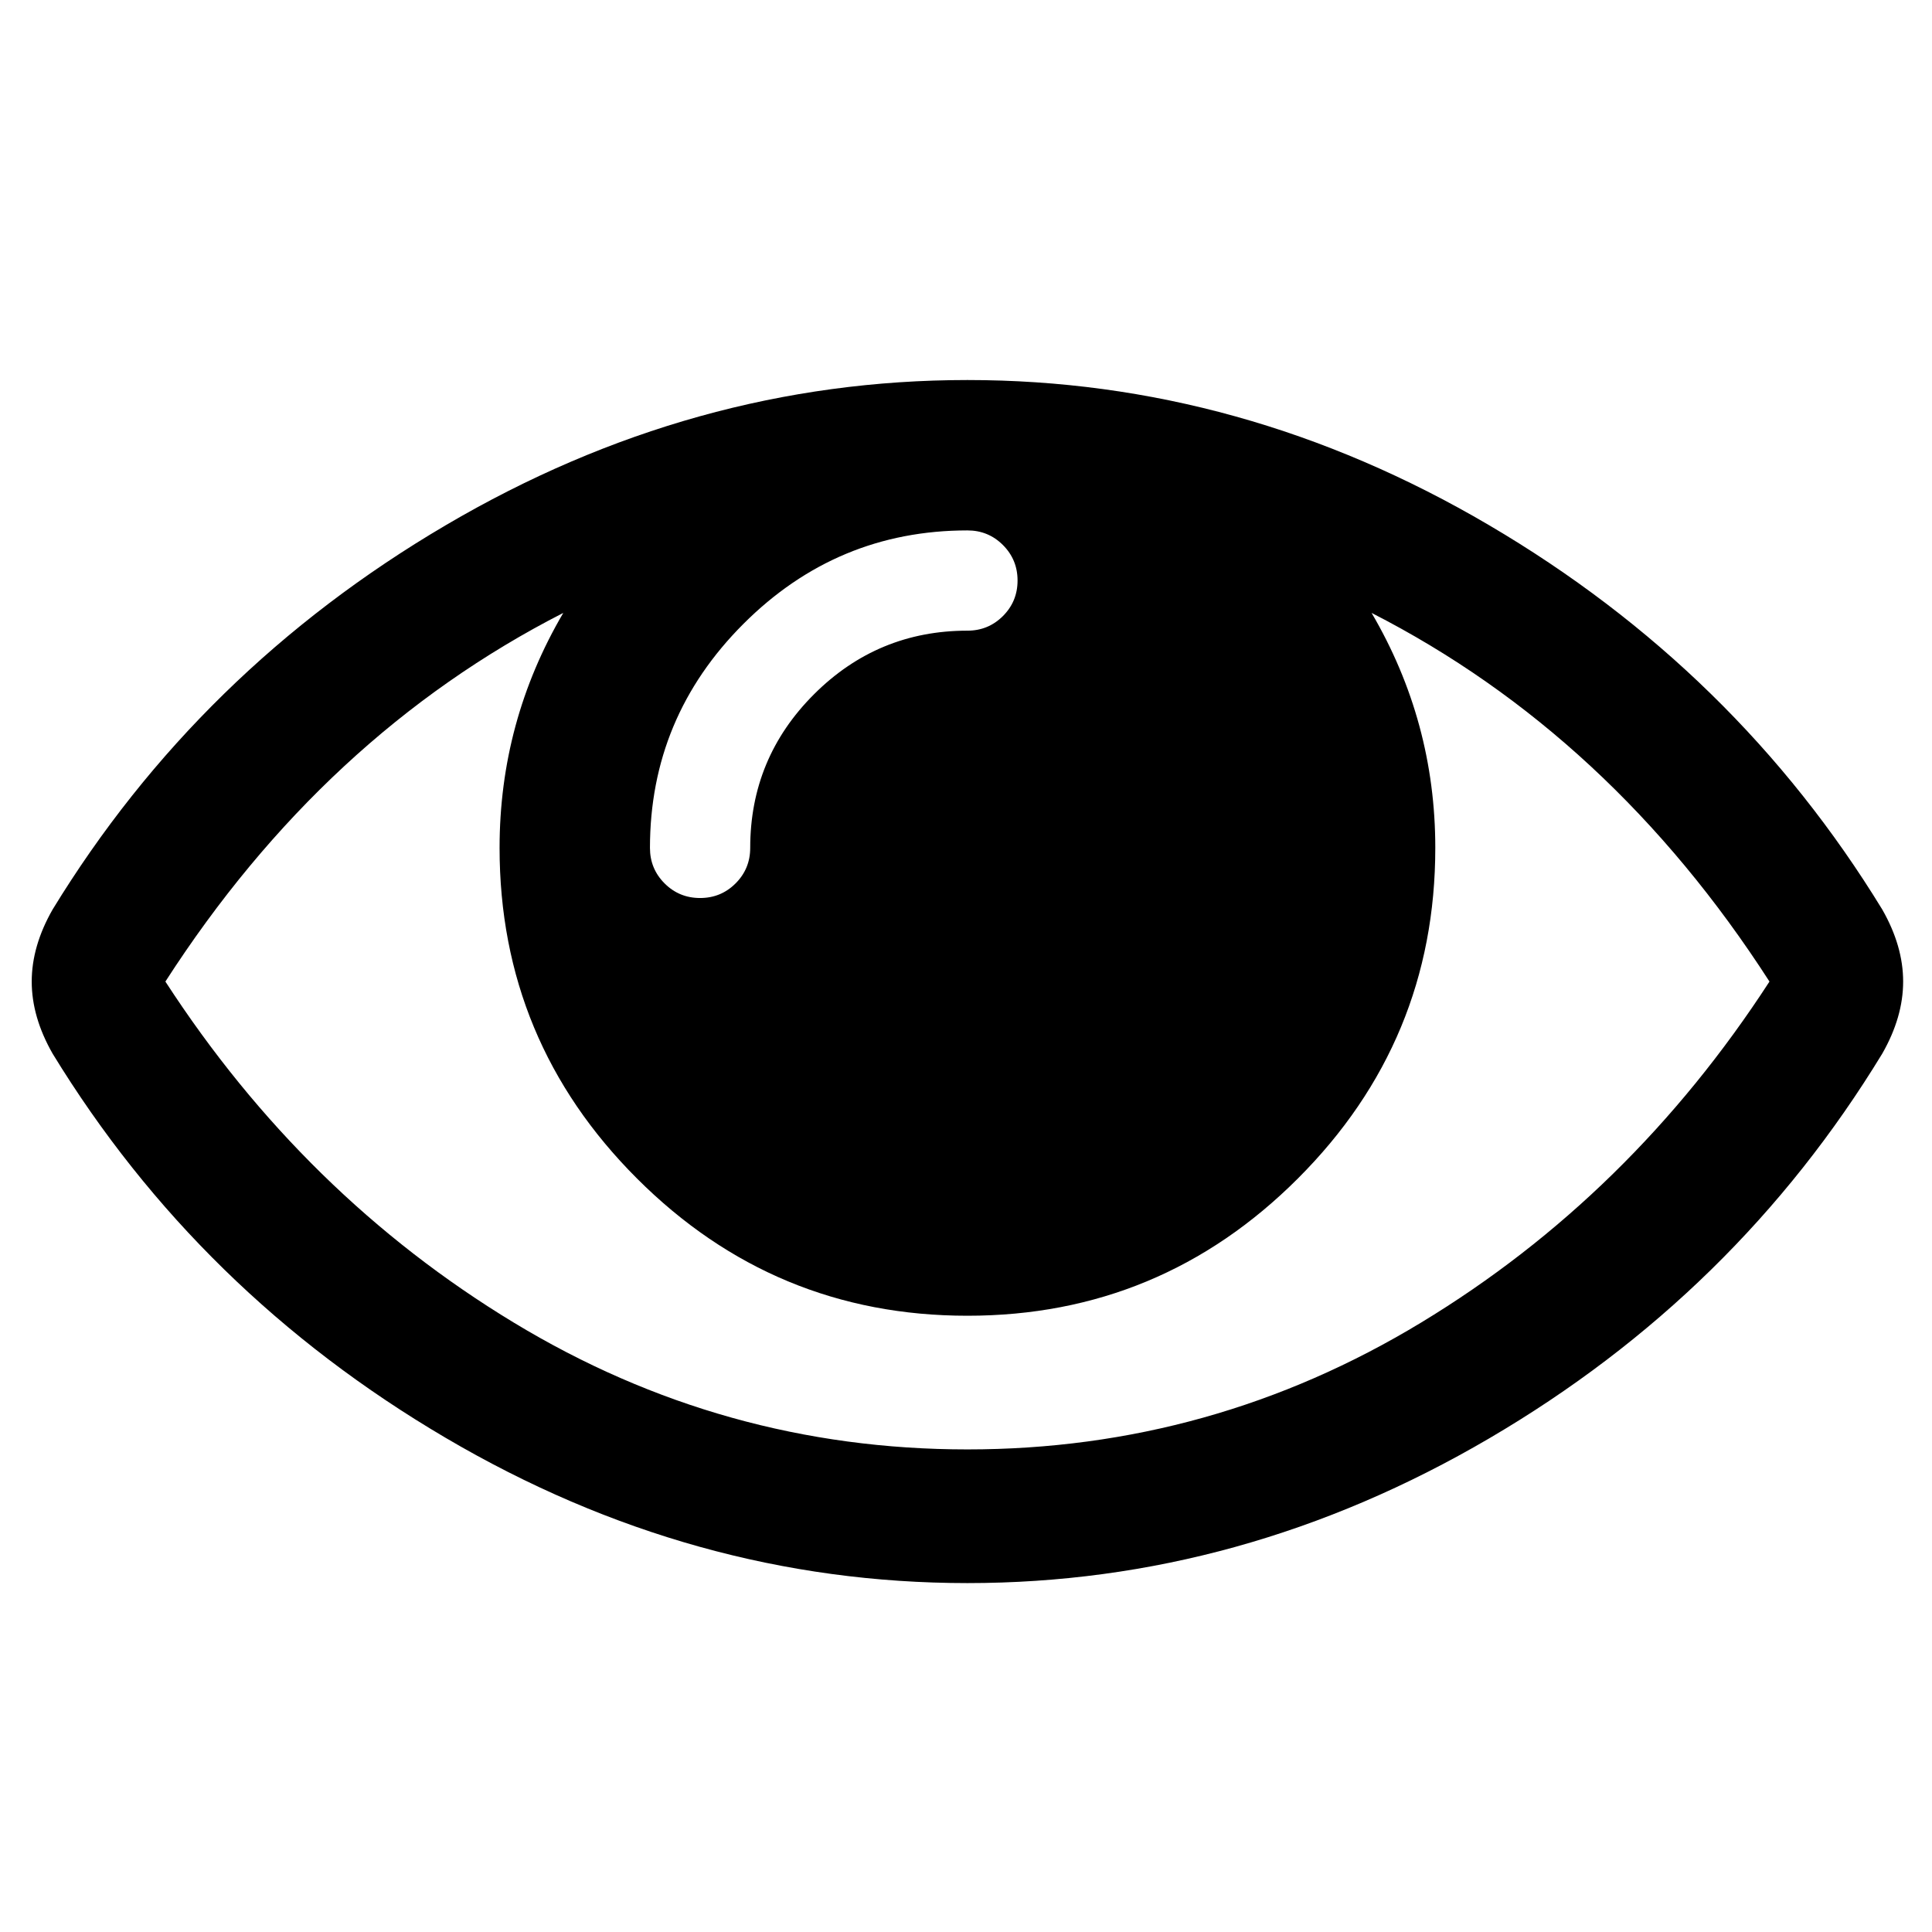 <?xml version="1.0" encoding="UTF-8" standalone="no"?>
<svg
   xmlns:dc="http://purl.org/dc/elements/1.1/"
   xmlns:cc="http://creativecommons.org/ns#"
   xmlns:rdf="http://www.w3.org/1999/02/22-rdf-syntax-ns#"
   xmlns:svg="http://www.w3.org/2000/svg"
   xmlns="http://www.w3.org/2000/svg"
   xmlns:sodipodi="http://sodipodi.sourceforge.net/DTD/sodipodi-0.dtd"
   xmlns:inkscape="http://www.inkscape.org/namespaces/inkscape"
   viewBox="0 -256 1850 1850"
   id="svg2"
   version="1.1"
   inkscape:version="0.48.3.1 r9886"
   width="100%"
   height="100%"
   sodipodi:docname="eye_open_font_awesome.svg">
  <defs
     id="defs10" />
  <sodipodi:namedview
     pagecolor="#ffffff"
     bordercolor="#666666"
     borderopacity="1"
     objecttolerance="10"
     gridtolerance="10"
     guidetolerance="10"
     inkscape:pageopacity="0"
     inkscape:pageshadow="2"
     inkscape:window-width="640"
     inkscape:window-height="480"
     id="namedview8"
     showgrid="false"
     inkscape:zoom="0.13169643"
     inkscape:cx="896"
     inkscape:cy="896"
     inkscape:window-x="0"
     inkscape:window-y="25"
     inkscape:window-maximized="0"
     inkscape:current-layer="svg2" />
  <g
     transform="matrix(1,0,0,-1,30.373,1259.898)"
     id="g4">
    <path
       d="m 1664,576 q -152,236 -381,353 61,-104 61,-225 0,-185 -131.5,-316.5 Q 1081,256 896,256 711,256 579.5,387.5 448,519 448,704 448,825 509,929 280,812 128,576 261,371 461.5,249.5 662,128 896,128 1130,128 1330.5,249.5 1531,371 1664,576 z M 944,960 q 0,20 -14,34 -14,14 -34,14 -125,0 -214.5,-89.5 Q 592,829 592,704 q 0,-20 14,-34 14,-14 34,-14 20,0 34,14 14,14 14,34 0,86 61,147 61,61 147,61 20,0 34,14 14,14 14,34 z m 848,-384 q 0,-34 -20,-69 Q 1632,277 1395.5,138.5 1159,0 896,0 633,0 396.5,139 160,278 20,507 0,542 0,576 q 0,34 20,69 140,229 376.5,368 236.5,139 499.5,139 263,0 499.5,-139 236.5,-139 376.5,-368 20,-35 20,-69 z"
       id="path6"
       inkscape:connector-curvature="0"
       style="fill:currentColor" />
  </g>
</svg>
